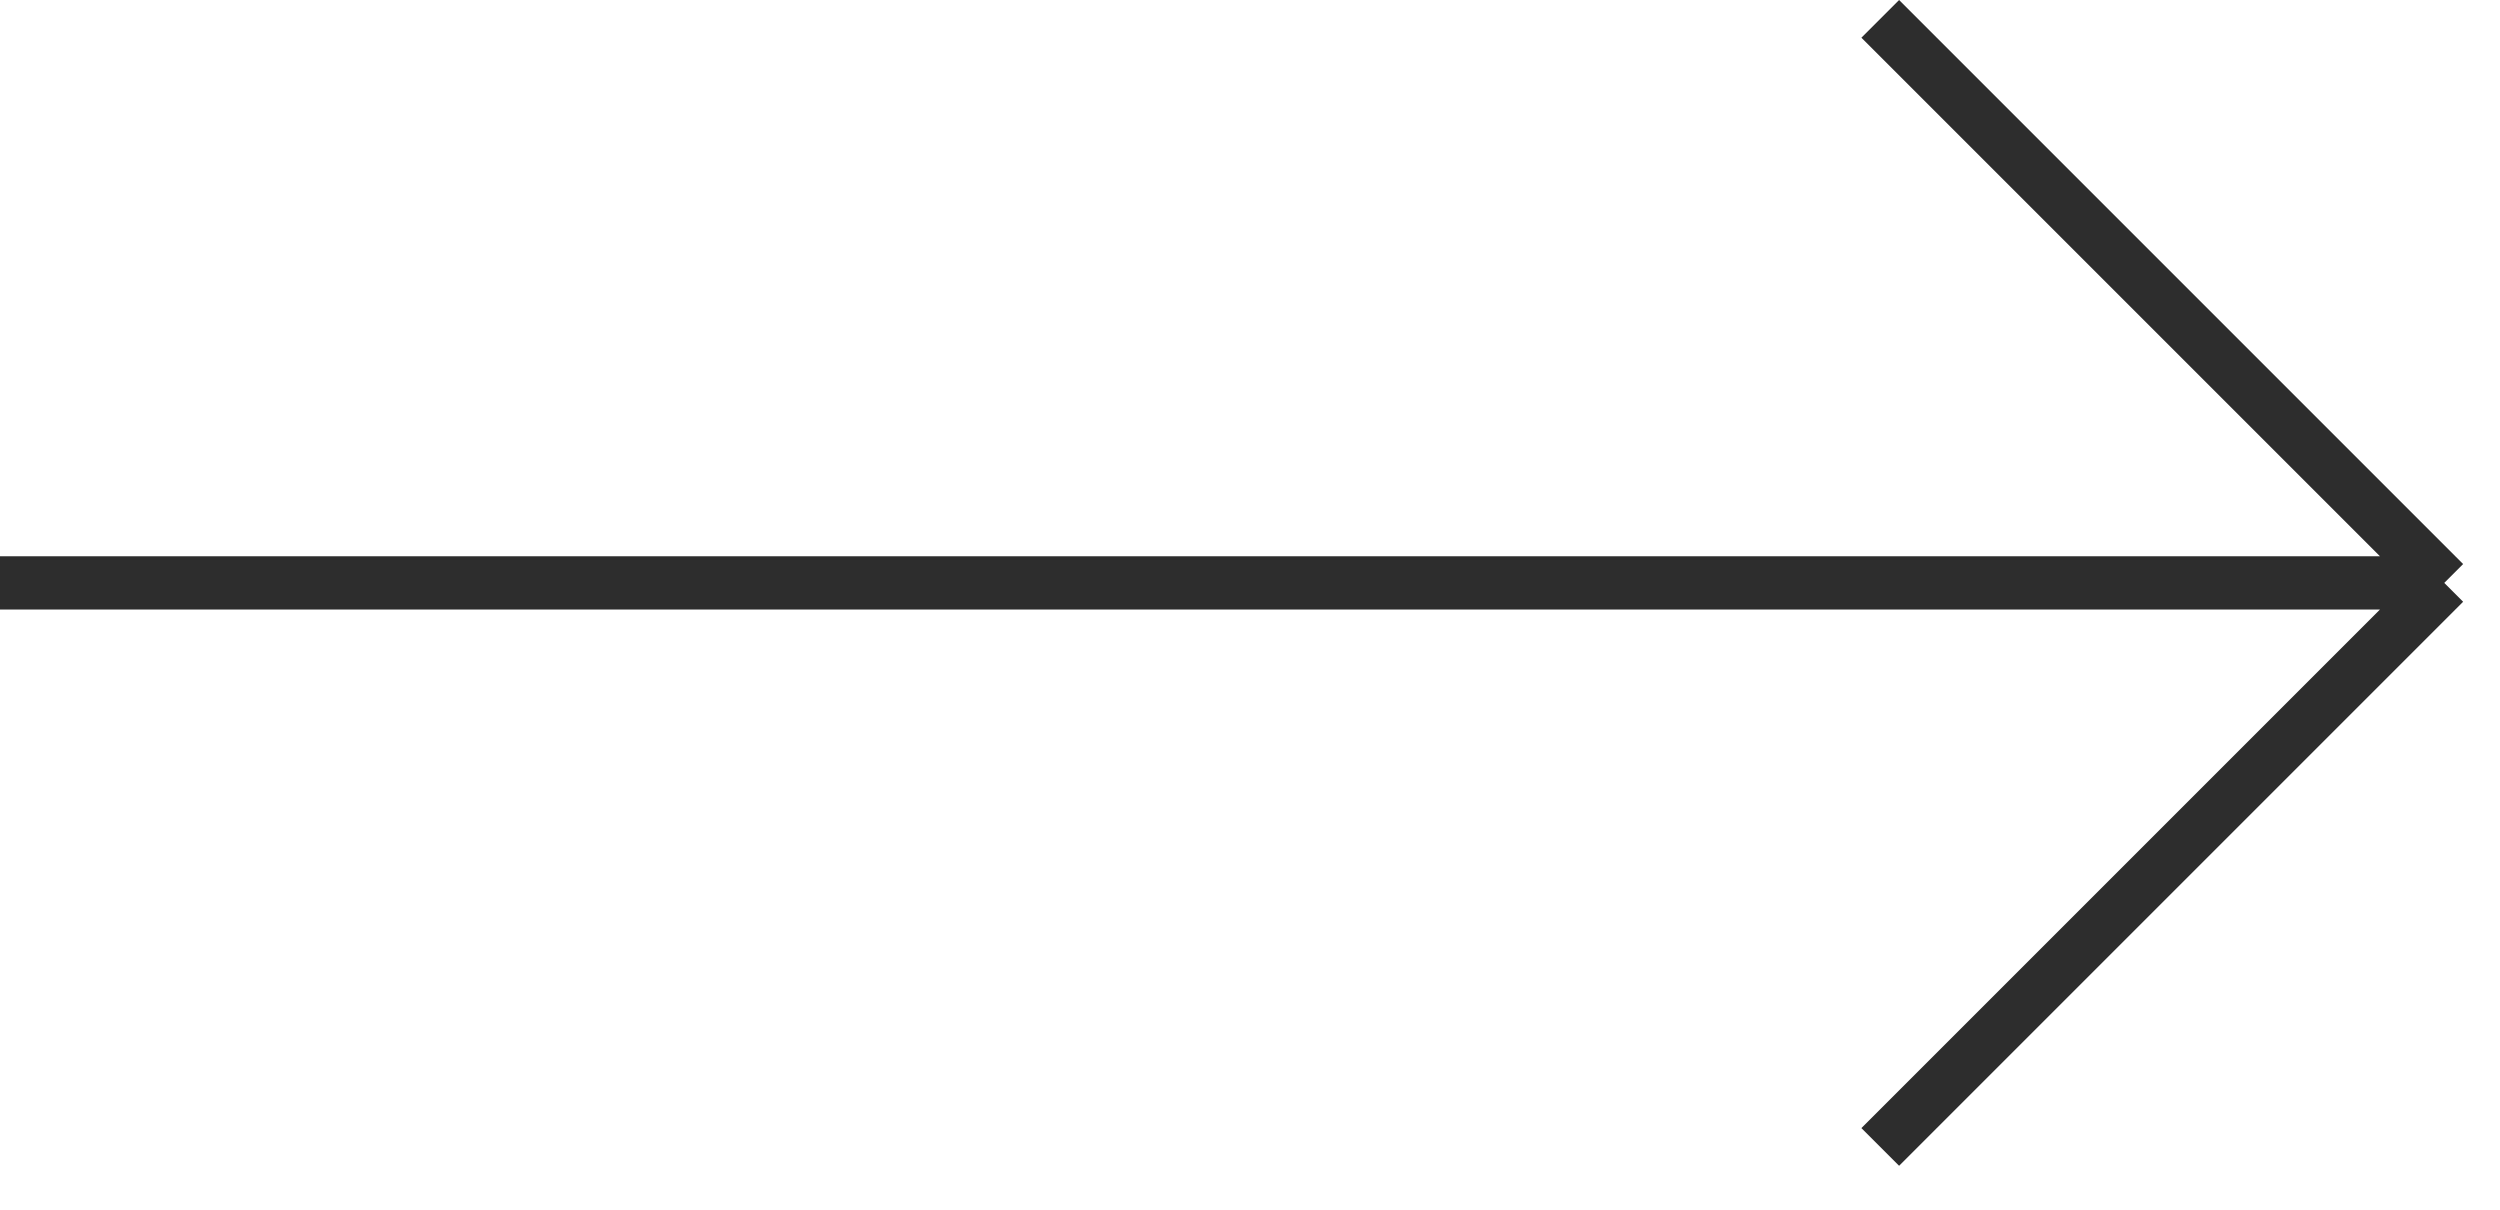<svg width="31" height="15" viewBox="0 0 31 15" fill="none" xmlns="http://www.w3.org/2000/svg">
<path d="M0 7.228H30.309M30.309 7.228L23.315 0.234M30.309 7.228L23.315 14.222" stroke="#2D2D2D" stroke-width="0.661"/>
</svg>
